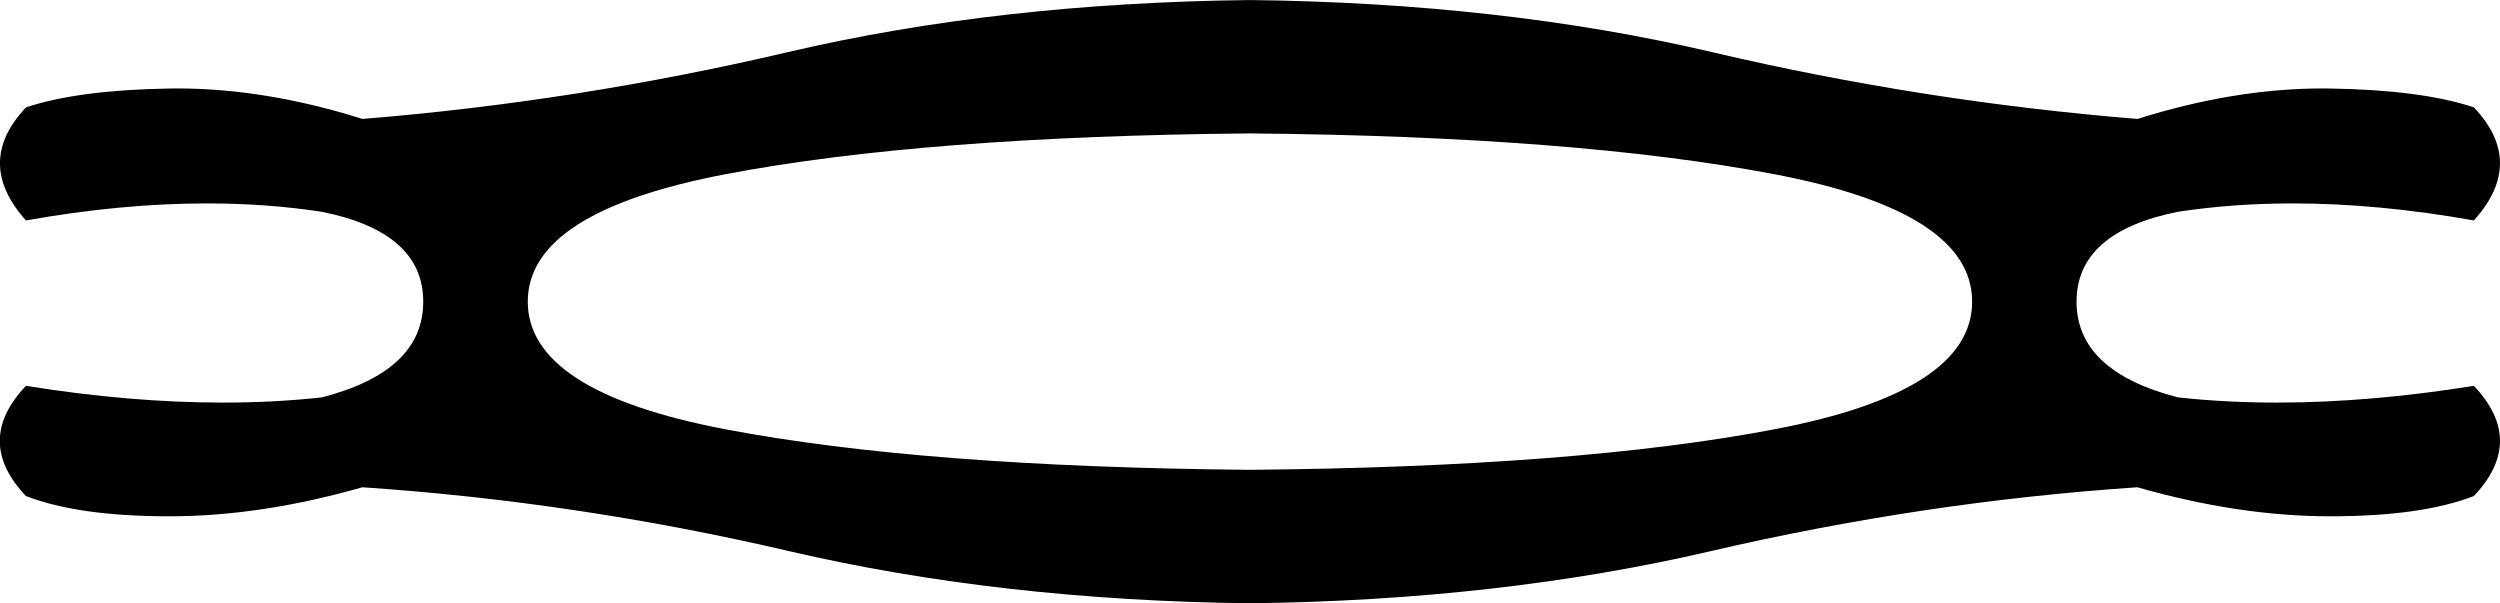 <?xml version="1.0" encoding="UTF-8"?>
<svg id="a" data-name="Ebene 1" xmlns="http://www.w3.org/2000/svg" width="12.788mm" height="3.086mm" viewBox="0 0 36.251 8.747">
  <path d="M18.125,1.934c-3.14,.028-5.67,.224-7.591,.589-1.92,.364-2.881,.981-2.881,1.85s.953,1.486,2.86,1.85c1.906,.364,4.444,.561,7.612,.589,3.168-.028,5.705-.224,7.612-.589,1.906-.364,2.86-.981,2.86-1.85s-.96-1.486-2.881-1.85c-1.92-.364-4.451-.561-7.591-.589Zm0-1.934c2.439,.028,4.675,.28,6.708,.757,2.033,.477,4.086,.799,6.161,.967,.939-.295,1.832-.442,2.681-.442,.039,0,.077,0,.115,.001,.883,.014,1.577,.105,2.082,.273,.505,.533,.505,1.079,0,1.64-.924-.165-1.799-.247-2.625-.247-.579,0-1.133,.04-1.664,.121-.981,.196-1.472,.631-1.472,1.304,0,.673,.491,1.135,1.472,1.388,.461,.05,.939,.075,1.435,.075,.893,0,1.845-.081,2.854-.243,.505,.533,.505,1.065,0,1.598-.505,.196-1.199,.294-2.082,.294s-1.815-.14-2.797-.421c-2.075,.14-4.135,.449-6.182,.925-2.047,.477-4.276,.729-6.687,.757-2.411-.028-4.64-.28-6.687-.757-2.047-.477-4.107-.785-6.182-.925-.981,.28-1.913,.421-2.797,.421s-1.577-.098-2.082-.294c-.505-.533-.505-1.065,0-1.598,1.009,.162,1.961,.243,2.854,.243,.496,0,.975-.025,1.435-.075,.981-.252,1.472-.715,1.472-1.388s-.491-1.107-1.472-1.304c-.531-.081-1.086-.121-1.664-.121-.827,0-1.702,.082-2.625,.247C-.126,2.635-.126,2.089,.378,1.556c.505-.168,1.199-.259,2.082-.273,.038-.001,.077-.001,.115-.001,.849,0,1.743,.147,2.681,.442,2.075-.168,4.128-.491,6.161-.967C13.45,.28,15.686,.028,18.125,0Z"/>
</svg>